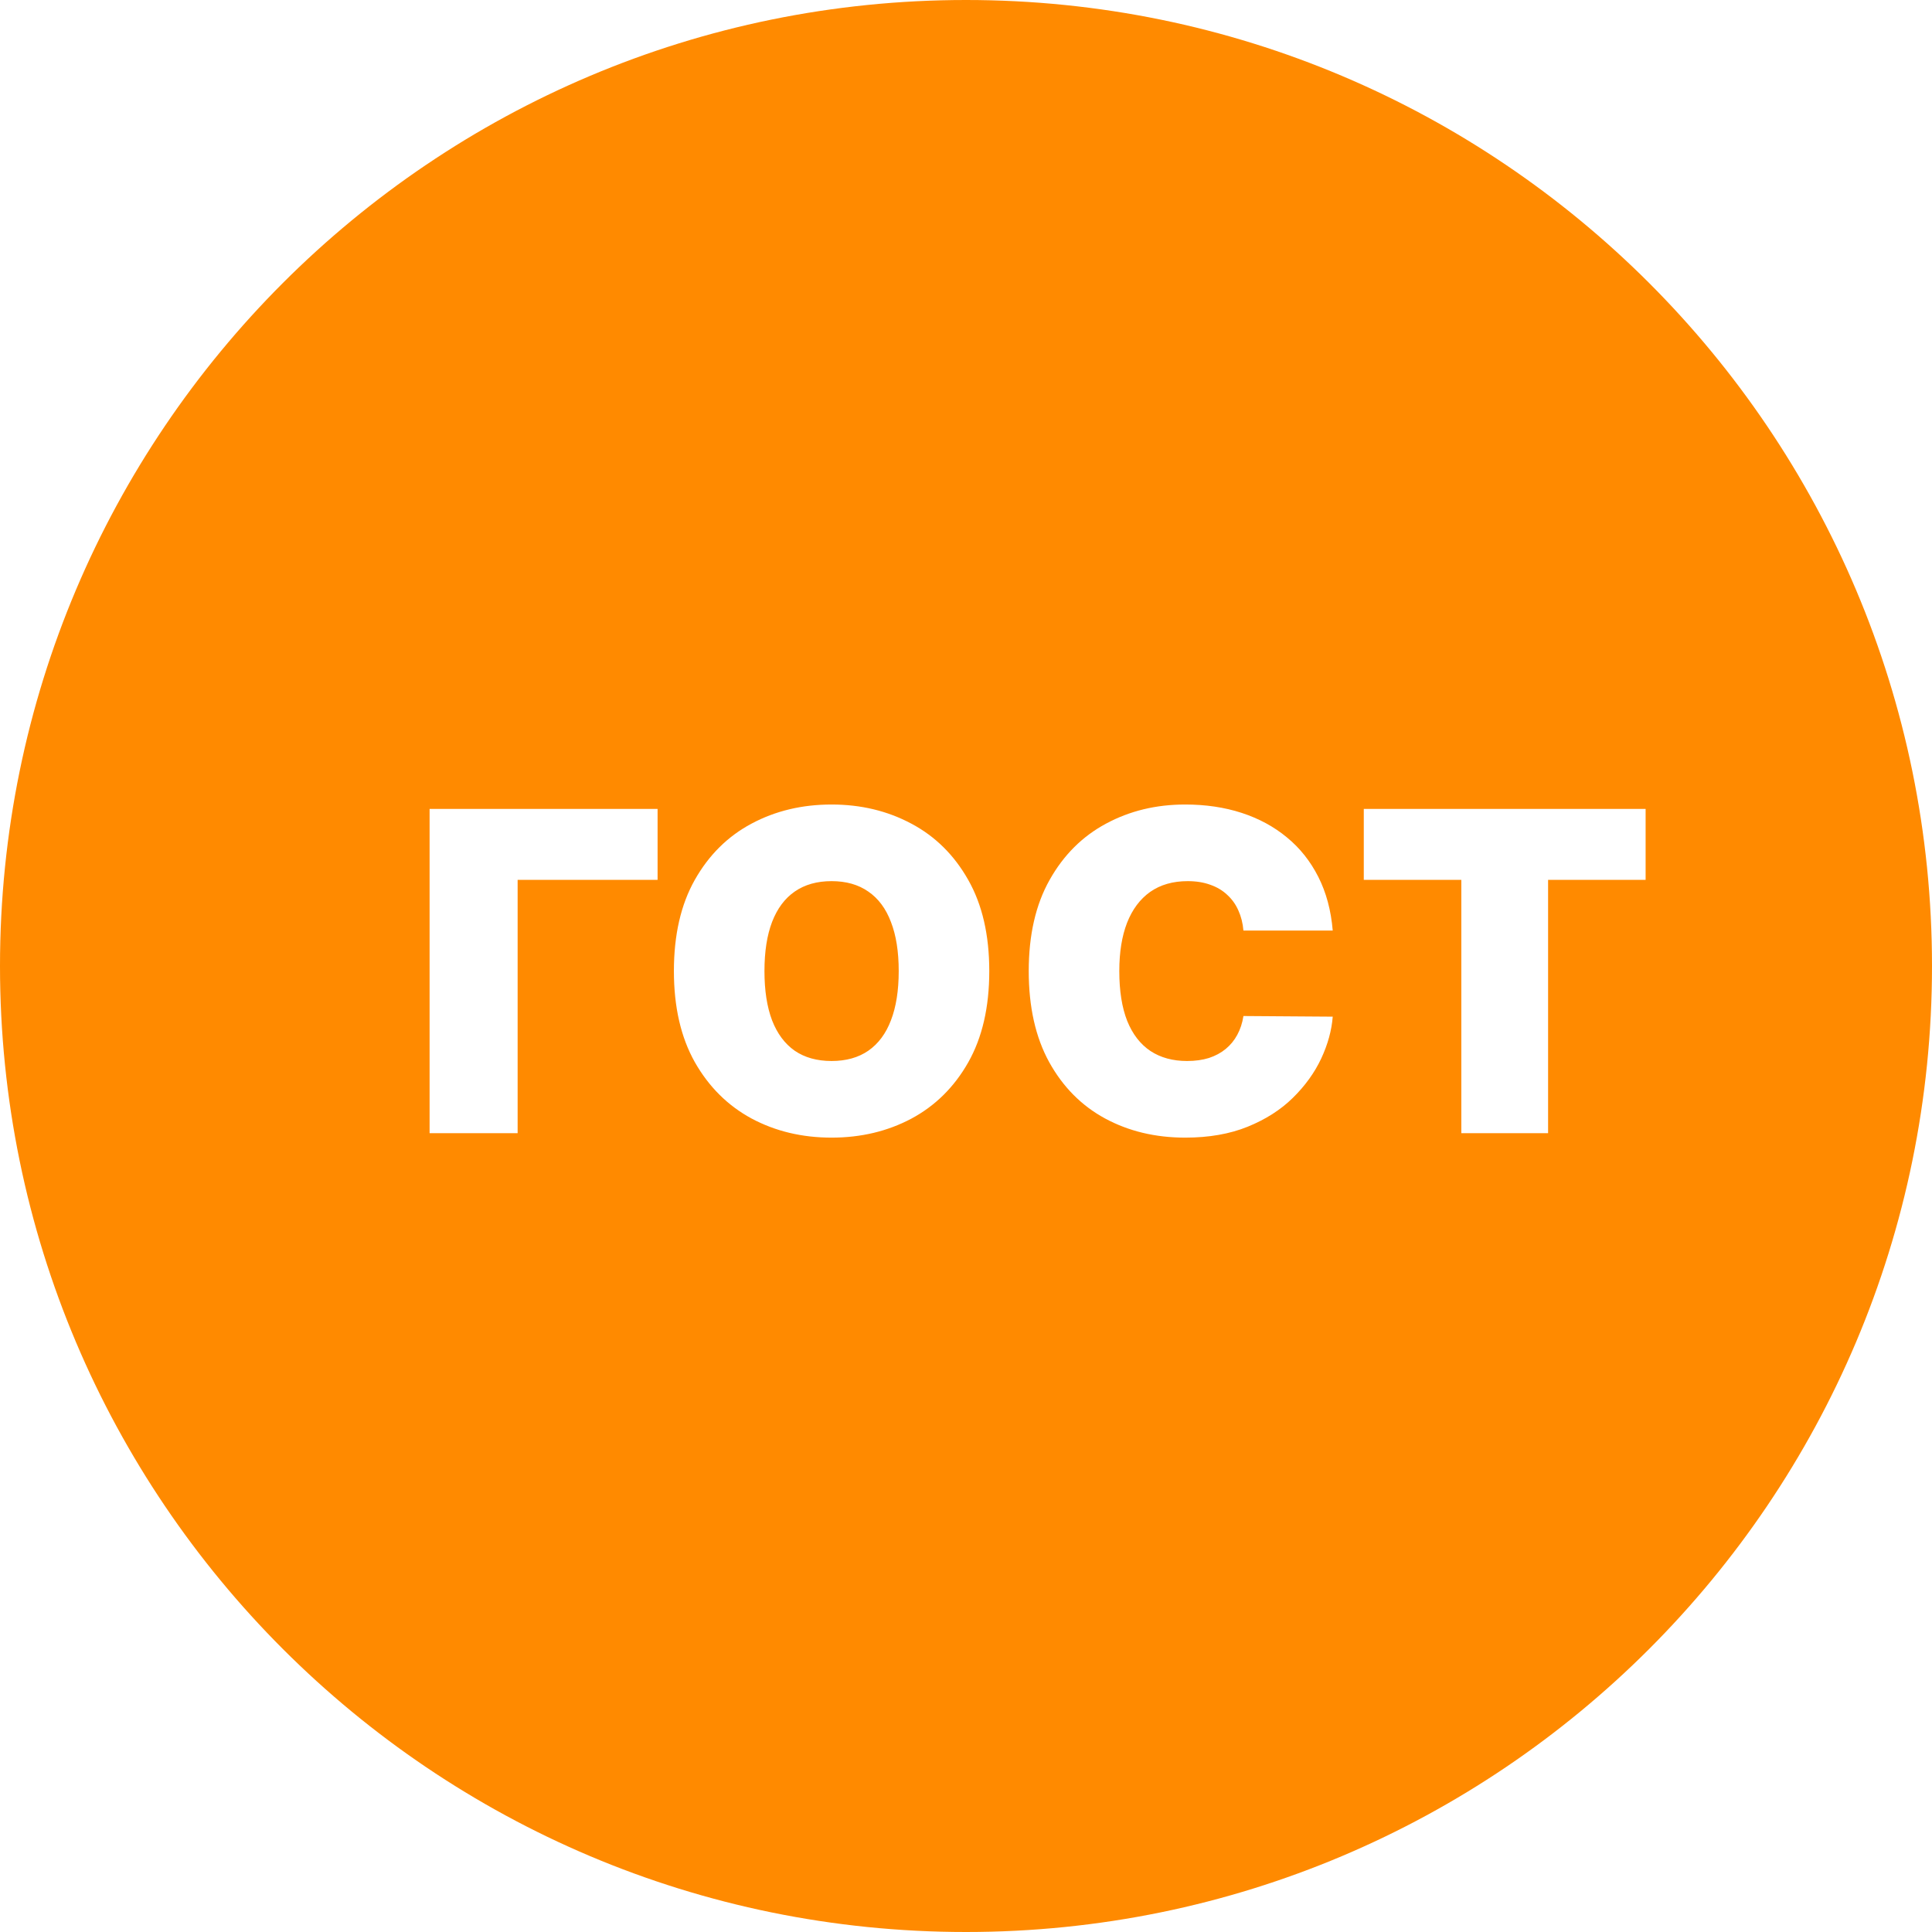 <svg width="104" height="104" viewBox="0 0 104 104" fill="none" xmlns="http://www.w3.org/2000/svg">
<path fill-rule="evenodd" clip-rule="evenodd" d="M52 104C80.719 104 104 80.719 104 52C104 23.281 80.719 0 52 0C23.281 0 0 23.281 0 52C0 80.719 23.281 104 52 104ZM35.398 47.364V43.545H23.125V61H27.864V47.364H35.398ZM52.119 57.19C52.875 55.855 53.253 54.216 53.253 52.273C53.253 50.33 52.875 48.693 52.119 47.364C51.364 46.028 50.344 45.02 49.06 44.338C47.776 43.651 46.344 43.307 44.764 43.307C43.173 43.307 41.736 43.651 40.452 44.338C39.173 45.02 38.156 46.028 37.401 47.364C36.651 48.693 36.276 50.33 36.276 52.273C36.276 54.205 36.651 55.838 37.401 57.173C38.156 58.503 39.173 59.514 40.452 60.207C41.736 60.895 43.173 61.239 44.764 61.239C46.344 61.239 47.776 60.898 49.06 60.216C50.344 59.528 51.364 58.52 52.119 57.19ZM47.96 49.631C48.239 50.347 48.378 51.227 48.378 52.273C48.378 53.318 48.239 54.202 47.96 54.923C47.688 55.639 47.281 56.185 46.742 56.56C46.207 56.929 45.548 57.114 44.764 57.114C43.98 57.114 43.318 56.929 42.778 56.56C42.244 56.185 41.838 55.639 41.56 54.923C41.287 54.202 41.151 53.318 41.151 52.273C41.151 51.227 41.287 50.347 41.56 49.631C41.838 48.909 42.244 48.364 42.778 47.994C43.318 47.619 43.98 47.432 44.764 47.432C45.548 47.432 46.207 47.619 46.742 47.994C47.281 48.364 47.688 48.909 47.96 49.631ZM66.934 50.091H71.741C71.65 49.006 71.391 48.043 70.965 47.202C70.539 46.361 69.977 45.653 69.278 45.08C68.579 44.5 67.766 44.06 66.84 43.758C65.914 43.457 64.9 43.307 63.798 43.307C62.229 43.307 60.809 43.651 59.536 44.338C58.264 45.02 57.252 46.028 56.502 47.364C55.752 48.693 55.377 50.33 55.377 52.273C55.377 54.205 55.744 55.838 56.477 57.173C57.215 58.508 58.218 59.52 59.485 60.207C60.758 60.895 62.195 61.239 63.798 61.239C65.076 61.239 66.198 61.043 67.164 60.651C68.13 60.258 68.94 59.742 69.593 59.099C70.252 58.452 70.761 57.747 71.119 56.986C71.477 56.219 71.684 55.466 71.741 54.727L66.934 54.693C66.877 55.068 66.766 55.406 66.602 55.707C66.442 56.003 66.235 56.256 65.979 56.466C65.724 56.676 65.423 56.838 65.076 56.952C64.729 57.06 64.337 57.114 63.9 57.114C63.133 57.114 62.477 56.935 61.931 56.577C61.386 56.213 60.968 55.673 60.678 54.957C60.394 54.236 60.252 53.341 60.252 52.273C60.252 51.261 60.391 50.395 60.67 49.673C60.954 48.952 61.369 48.398 61.914 48.011C62.465 47.625 63.139 47.432 63.934 47.432C64.388 47.432 64.795 47.497 65.153 47.628C65.511 47.753 65.815 47.935 66.065 48.173C66.32 48.406 66.519 48.685 66.661 49.008C66.809 49.332 66.9 49.693 66.934 50.091ZM73.413 43.545V47.364H78.663V61H83.334V47.364H88.584V43.545H73.413Z" fill="#FF8A00"/>
</svg>
